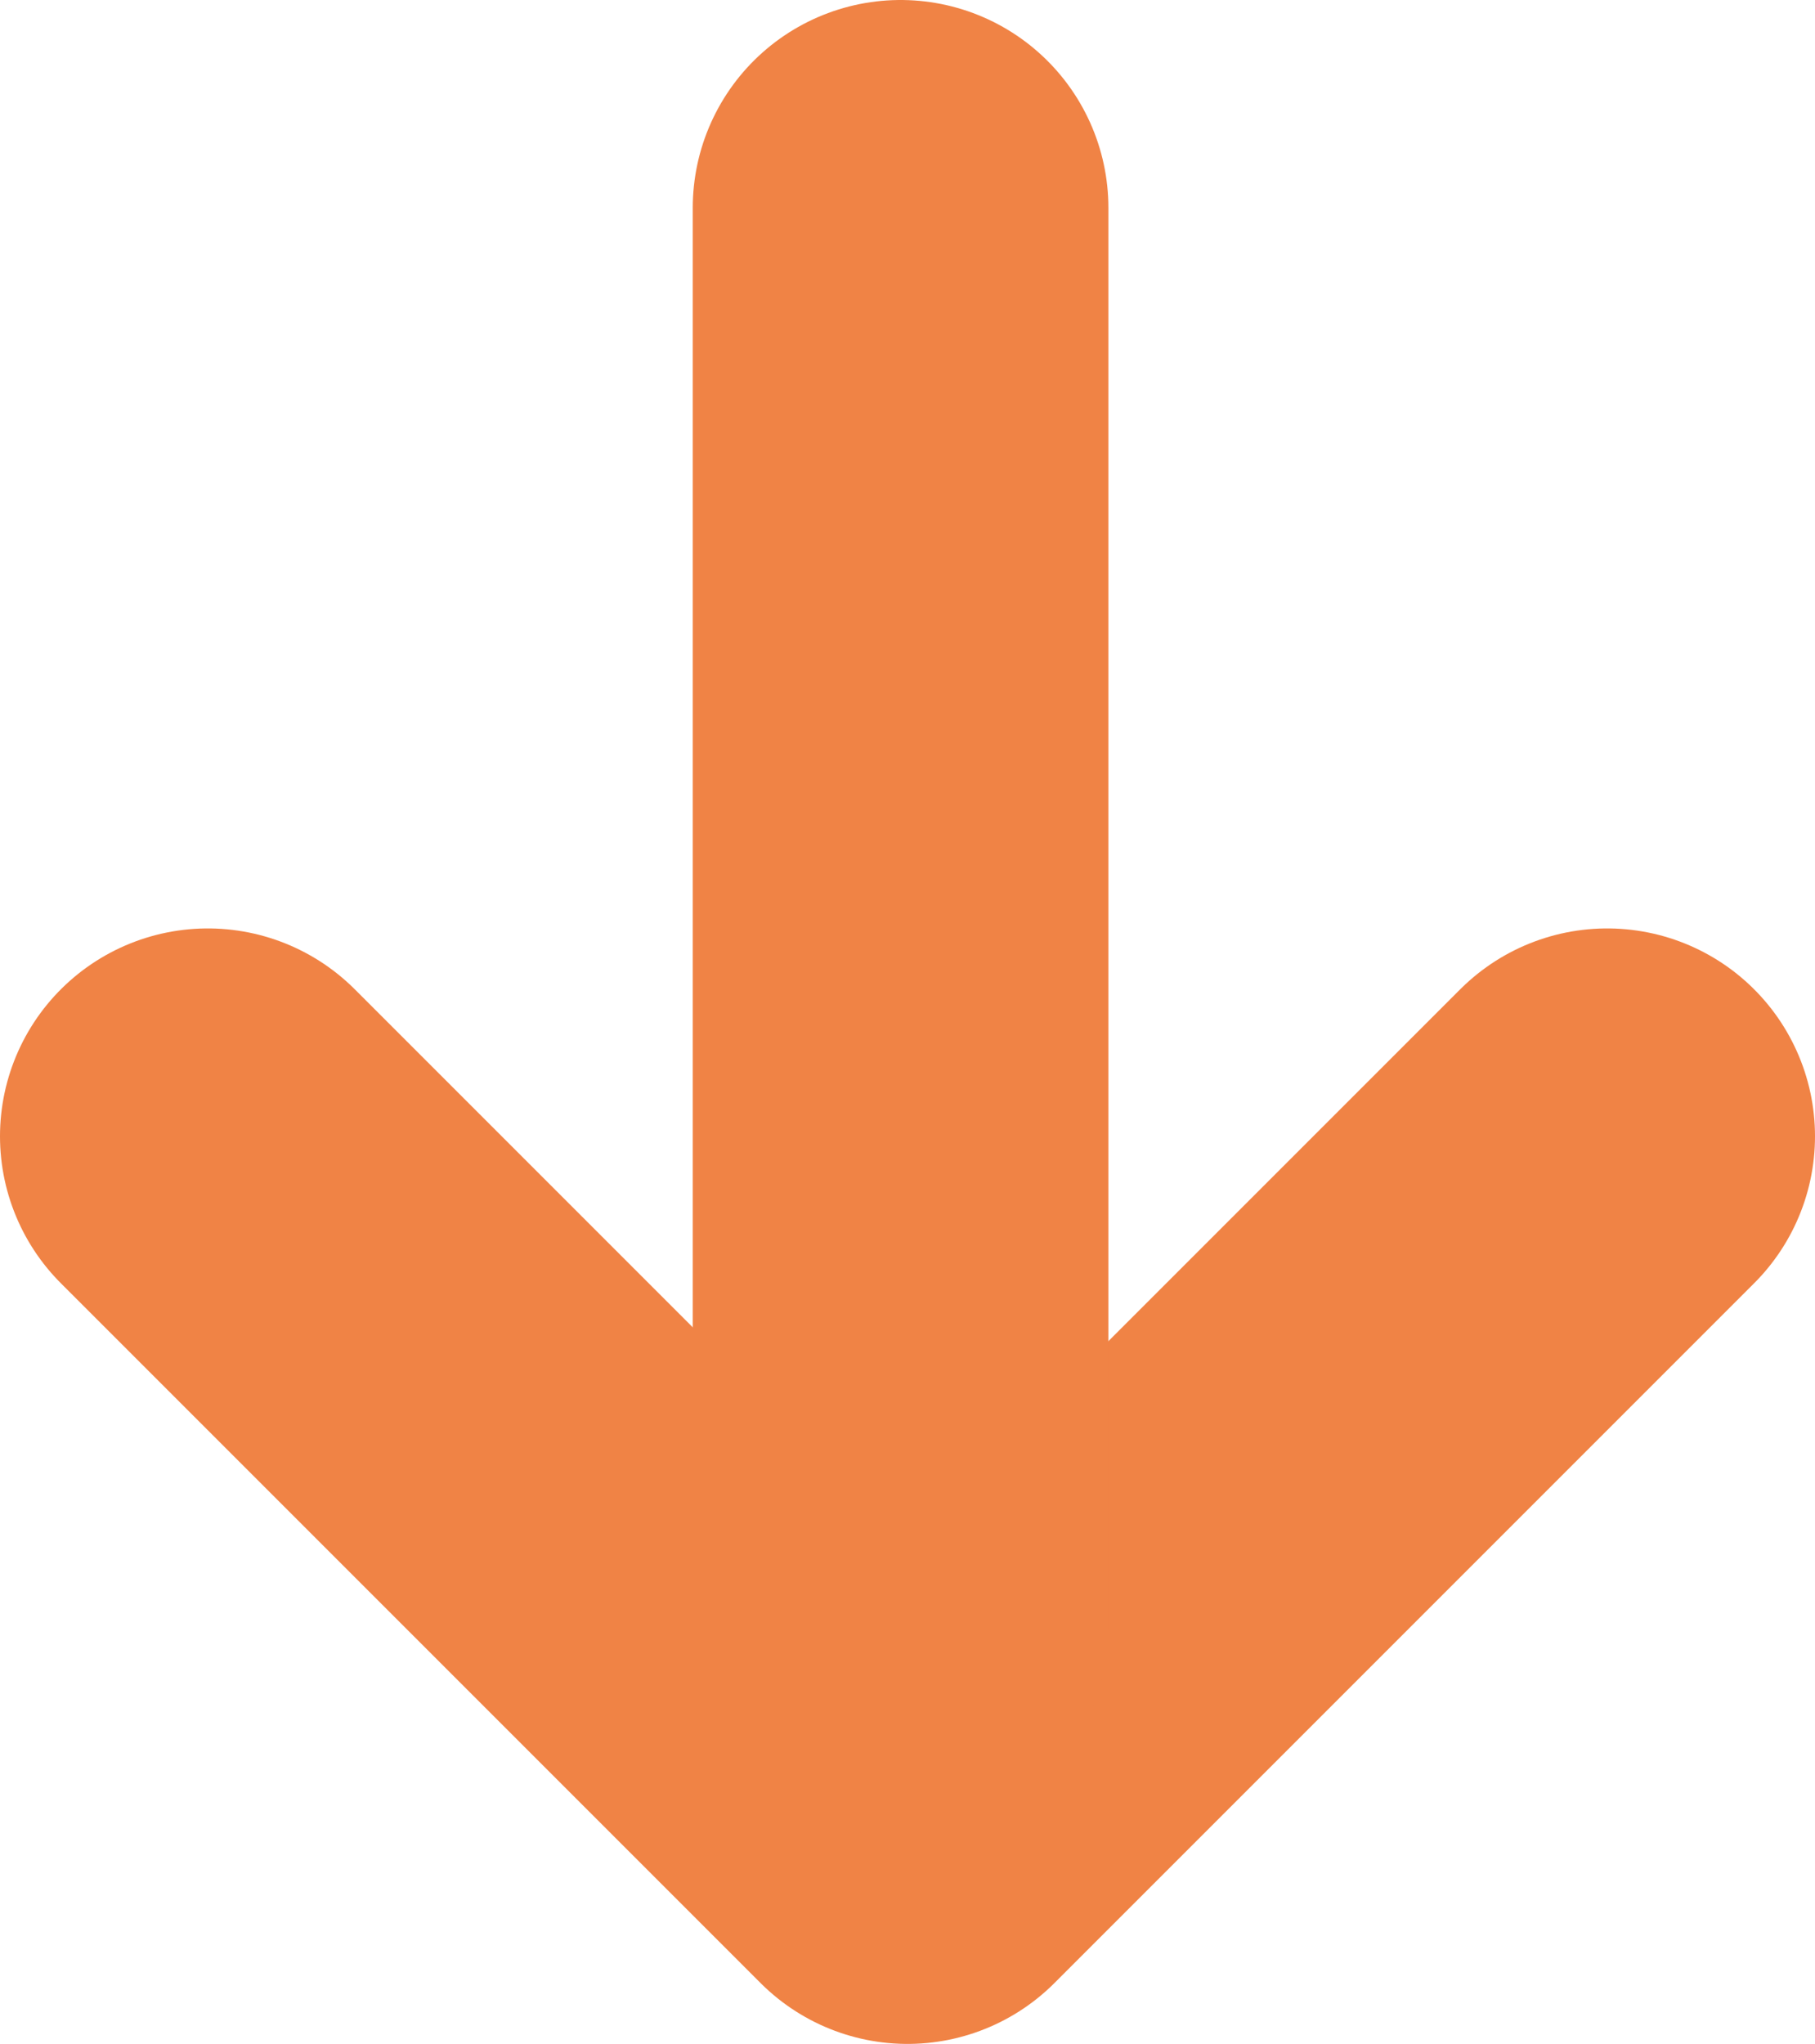 <?xml version="1.0" encoding="UTF-8"?>
<svg xmlns="http://www.w3.org/2000/svg" version="1.1" viewBox="0 0 26.2 29.5">
  <defs>
    <style>
      .cls-1 {
        fill: none;
        stroke: #f08345;
        stroke-linecap: round;
        stroke-linejoin: round;
        stroke-width: 6px;
      }
    </style>
  </defs>
  <!-- Generator: Adobe Illustrator 28.6.0, SVG Export Plug-In . SVG Version: 1.2.0 Build 709)  -->
  <g>
    <g id="Calque_1">
      <g>
        <polyline class="cls-1" points="3 16.4 13.1 26.5 23.2 16.4"/>
        <line class="cls-1" x1="13" y1="23.5" x2="13" y2="3"/>
      </g>
    </g>
  </g>
</svg>